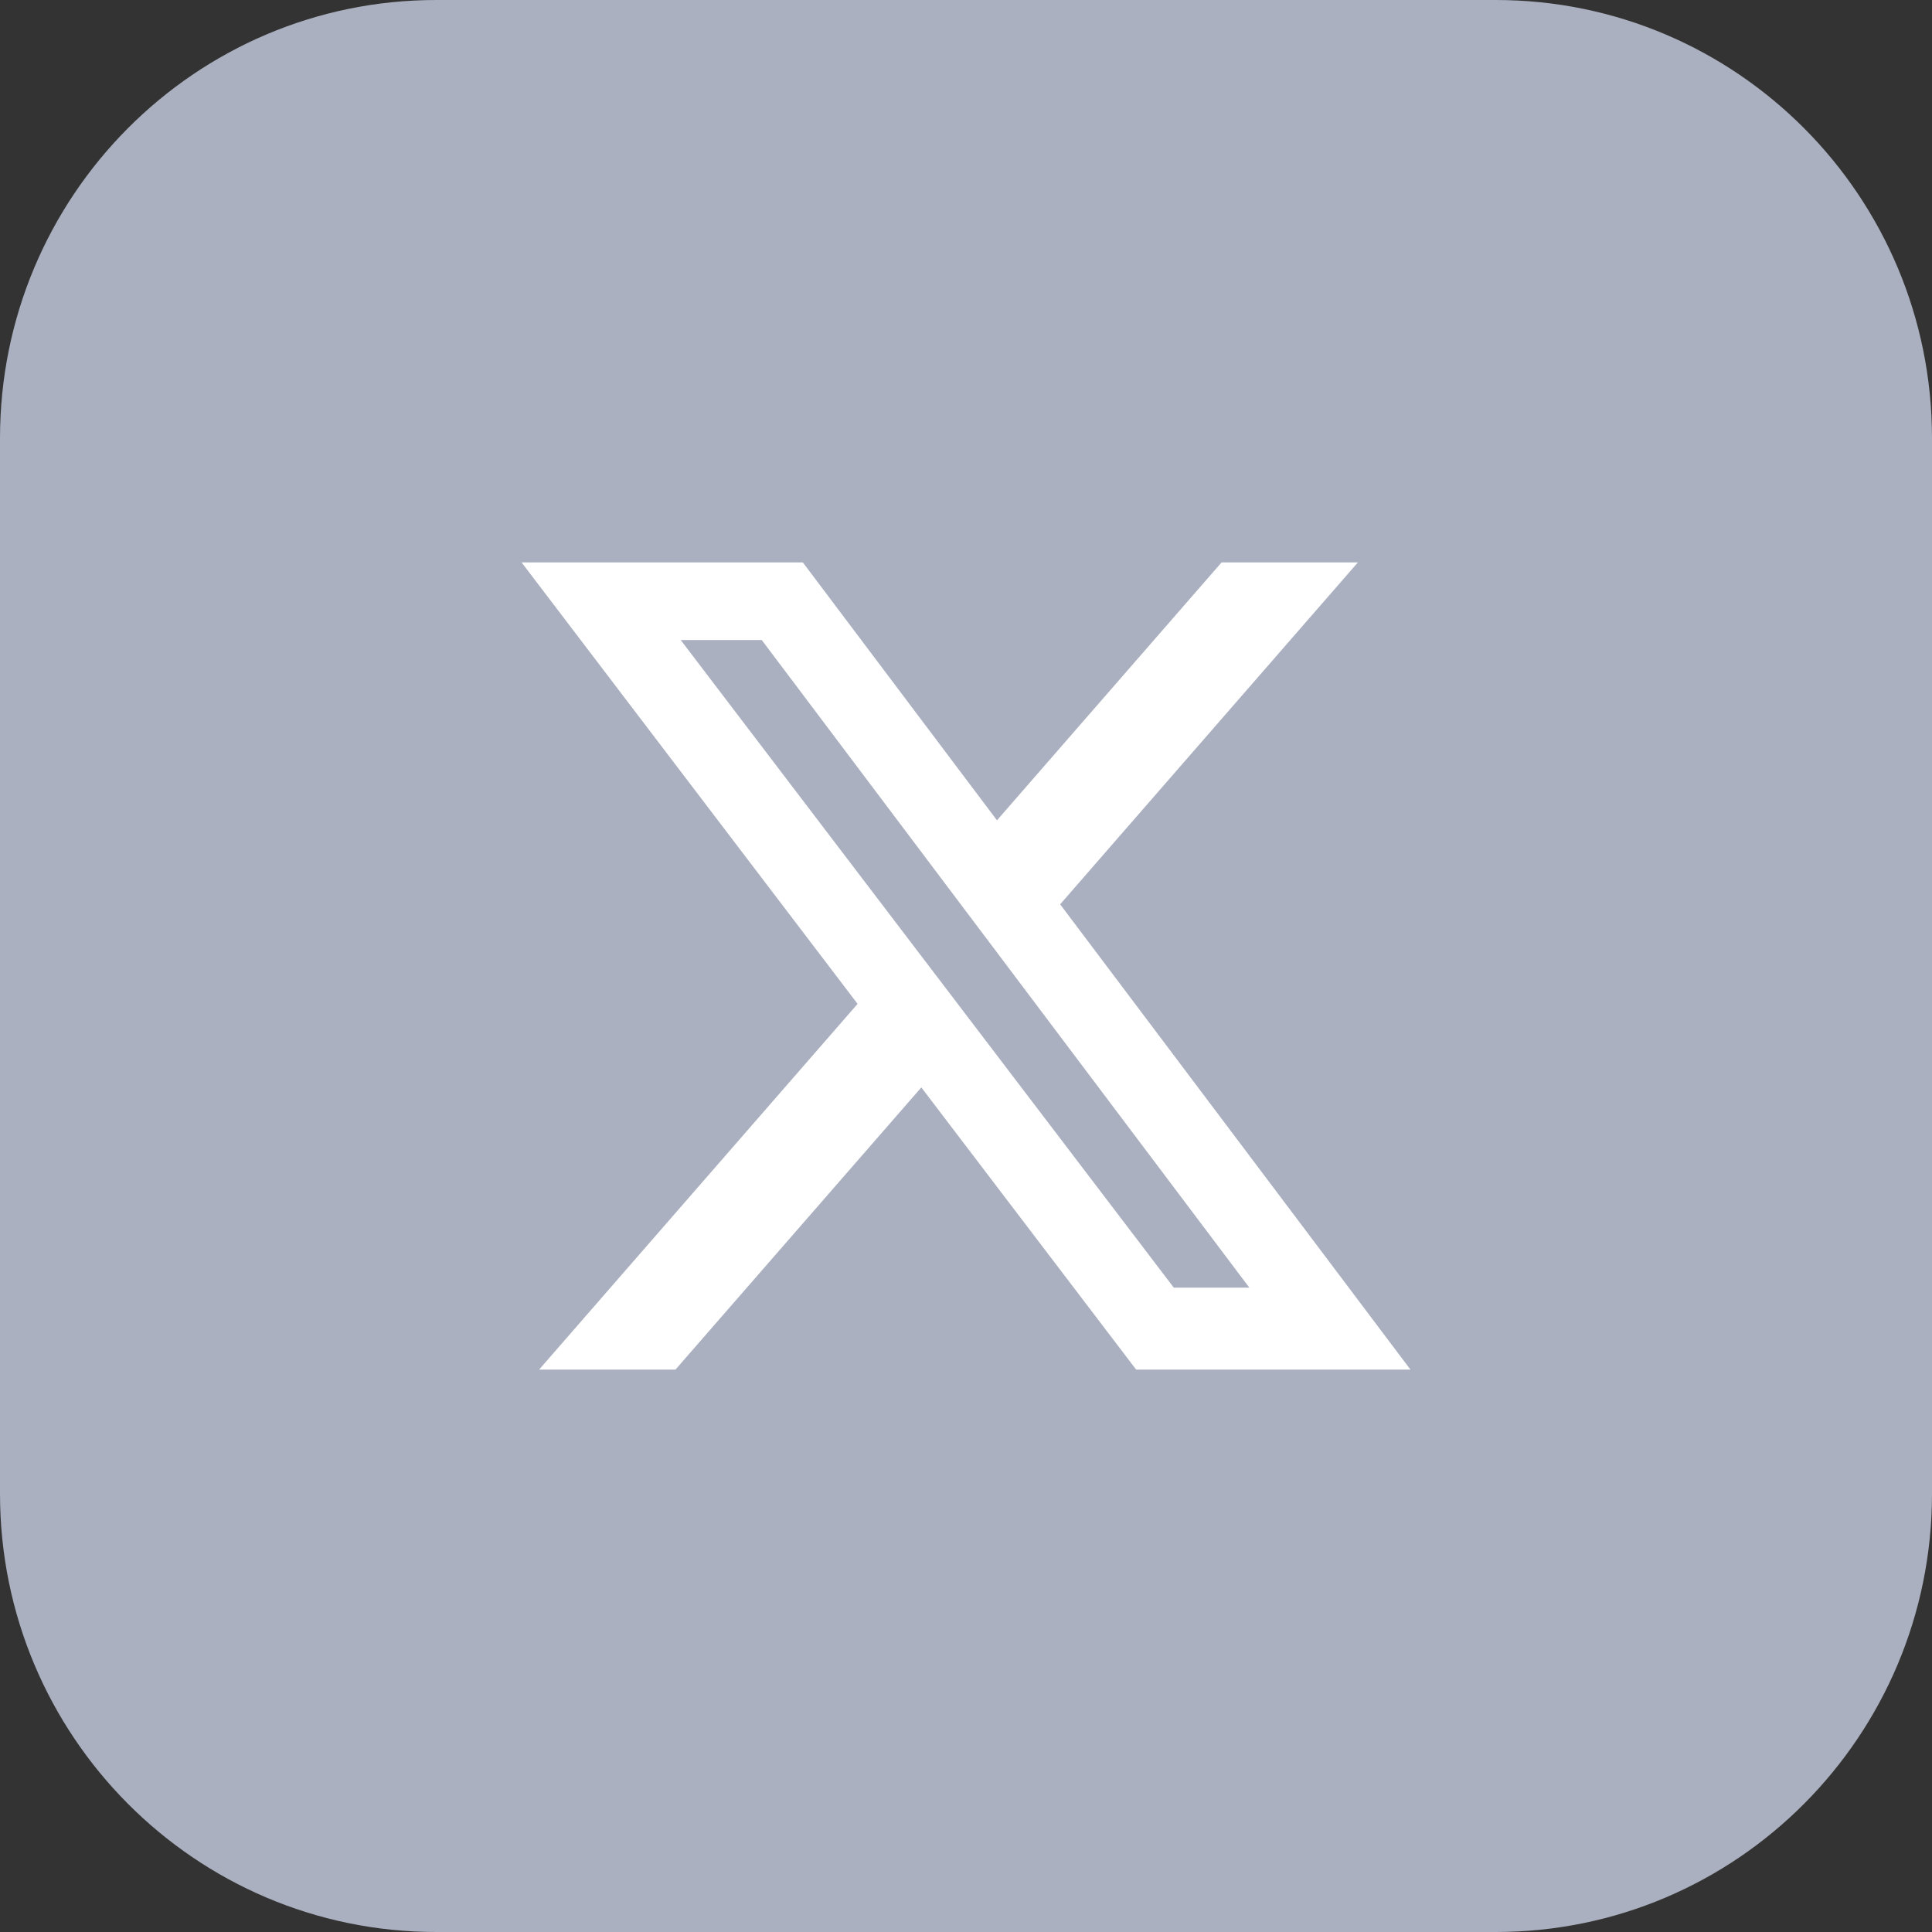 <svg width="96" height="96" viewBox="0 0 96 96" fill="none" xmlns="http://www.w3.org/2000/svg">
<rect x="0" y="0" width="96" height="96" fill="#333333" stroke="none"/>
<g clip-path="url(#clip0_6823_19)">
<path d="M74.323 0H21.677C9.705 0 0 9.75 0 21.777V74.223C0 86.25 9.705 96 21.677 96H74.323C86.295 96 96 86.25 96 74.223V21.777C96 9.75 86.295 0 74.323 0Z" fill="#AAB0BF"/>
<path d="M60.701 27.944H67.474L52.678 44.935L70.084 68.054H56.454L45.78 54.033L33.564 68.054H26.788L42.613 49.882L25.916 27.944H39.891L49.539 40.761L60.701 27.944ZM58.324 63.981H62.078L37.852 31.804H33.825L58.324 63.981Z" fill="white"/>
</g>
<defs>
<clipPath id="clip0_6823_19">
<rect width="96" height="96" fill="white"/>
</clipPath>
</defs>
</svg>
